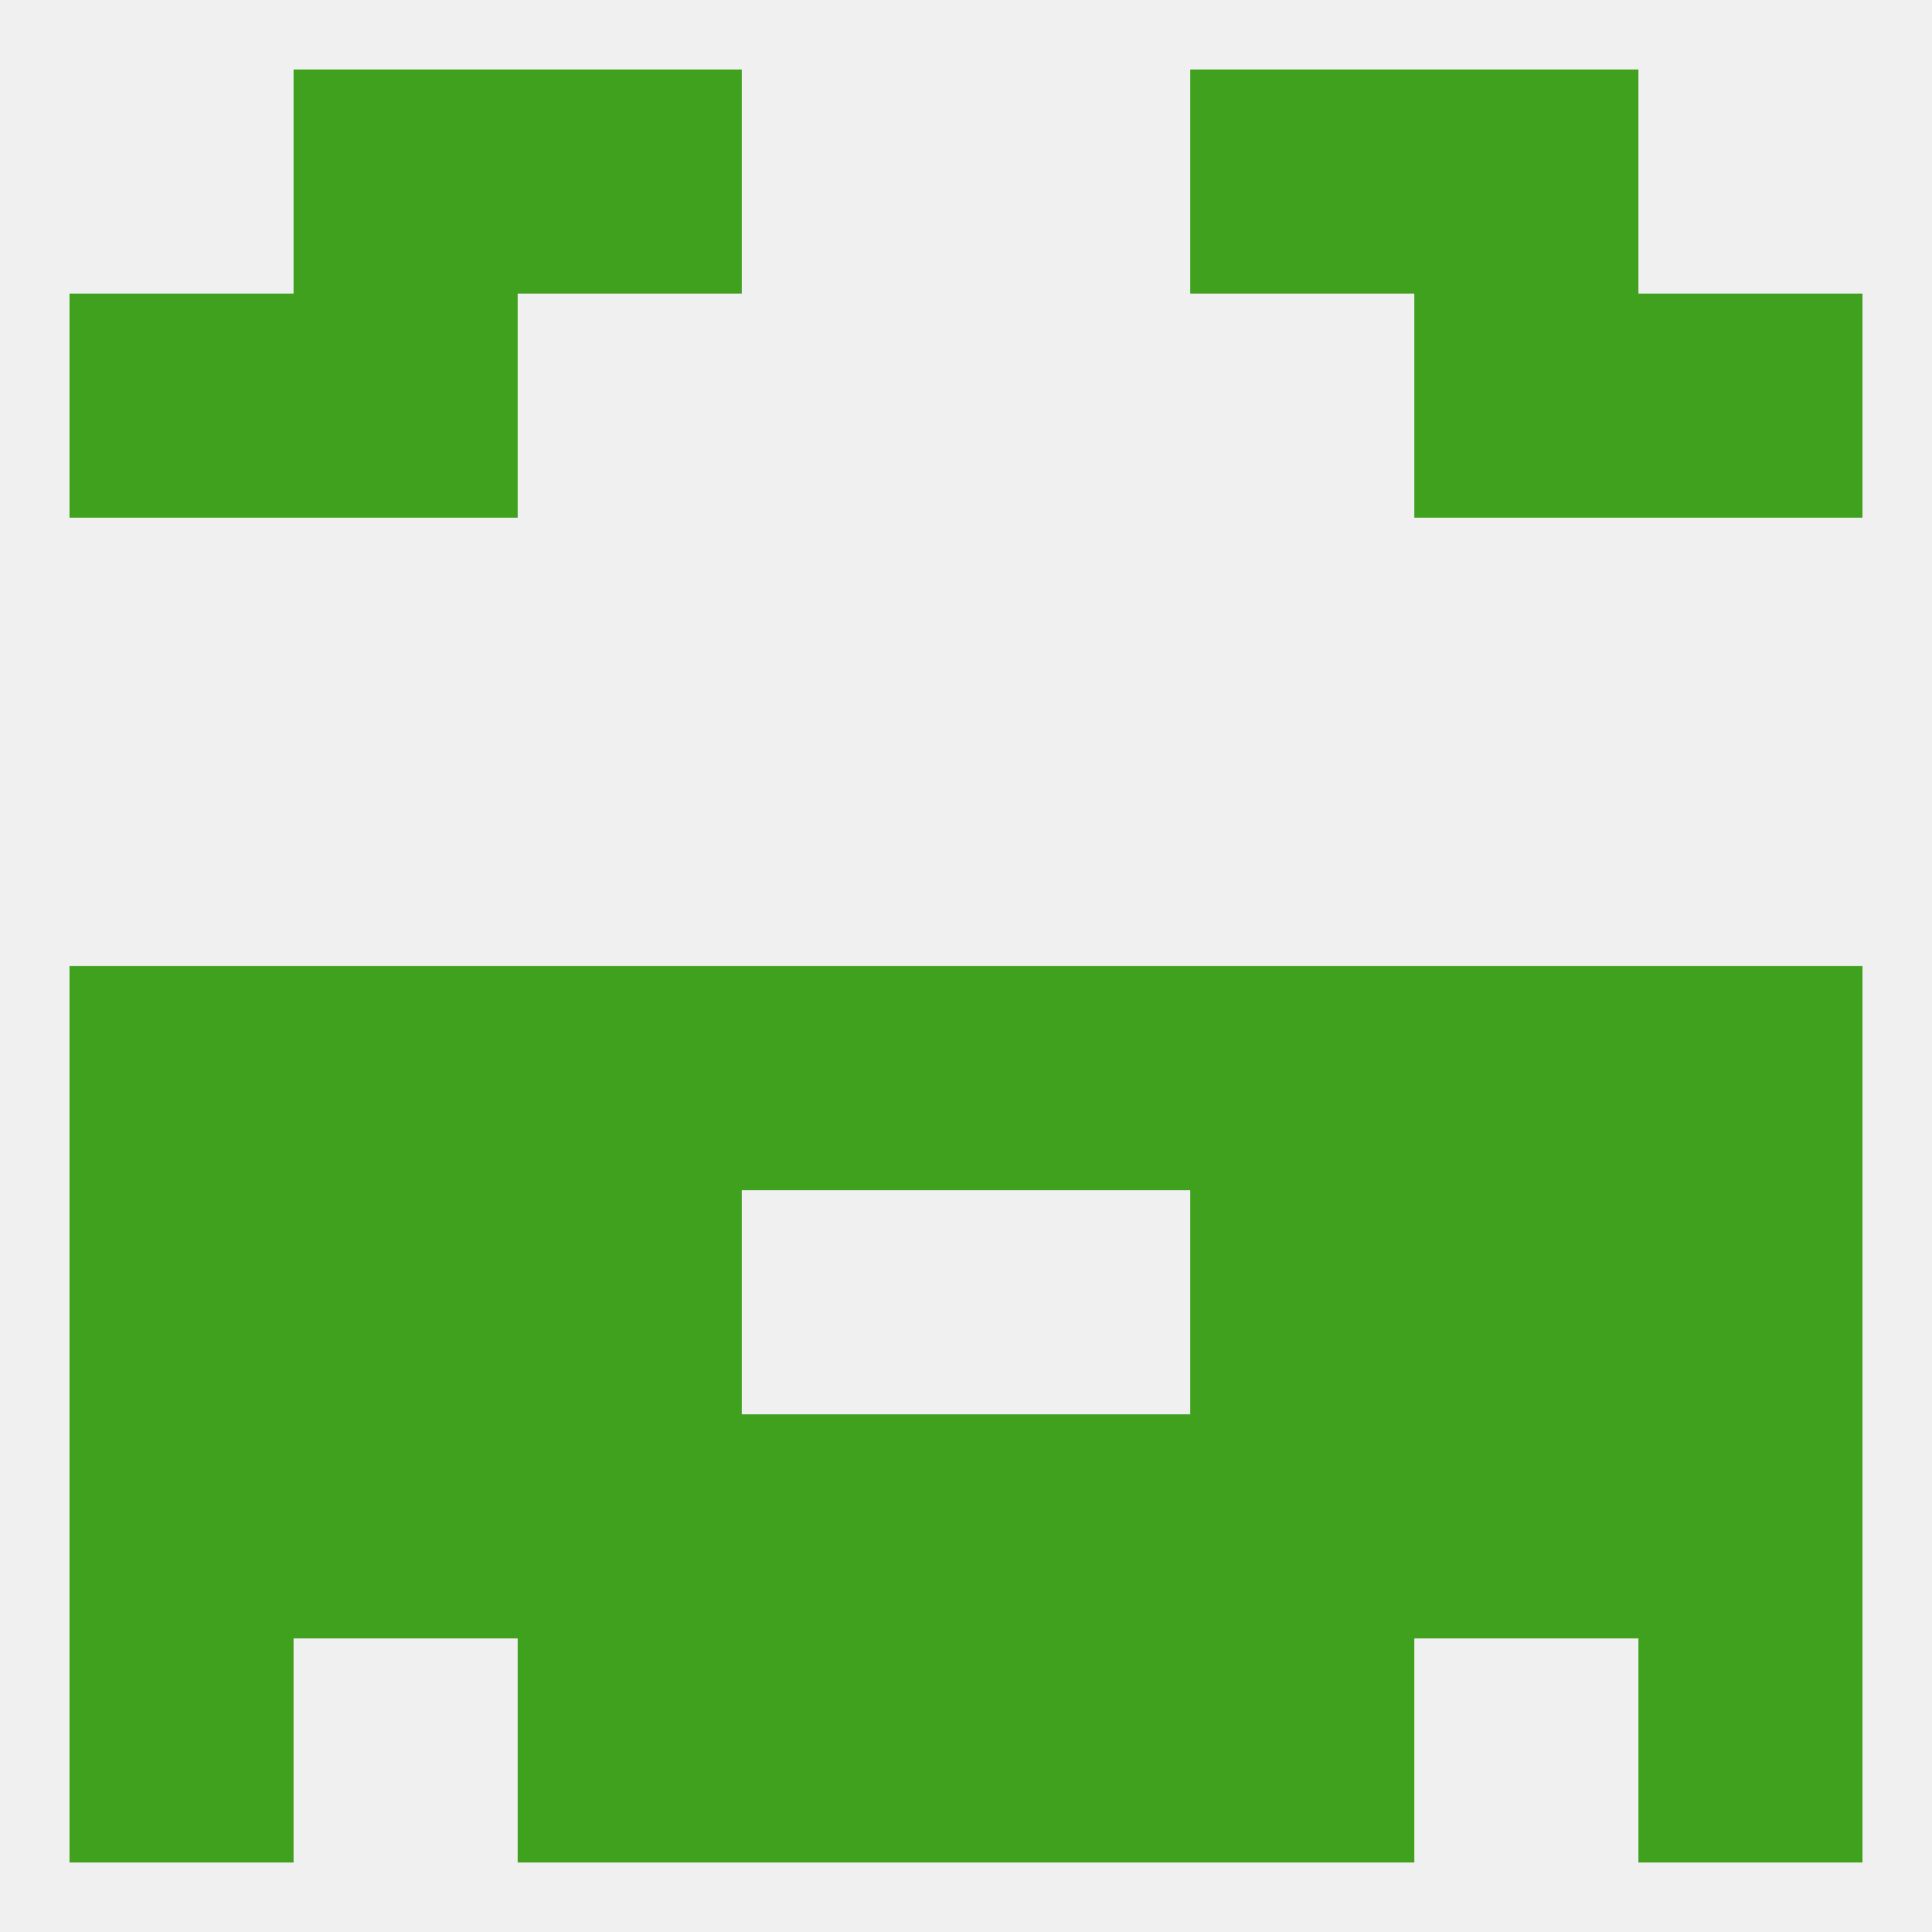 
<!--   <?xml version="1.0"?> -->
<svg version="1.1" baseprofile="full" xmlns="http://www.w3.org/2000/svg" xmlns:xlink="http://www.w3.org/1999/xlink" xmlns:ev="http://www.w3.org/2001/xml-events" width="250" height="250" viewBox="0 0 250 250" >
	<rect width="100%" height="100%" fill="rgba(240,240,240,255)"/>

	<rect x="154" y="9" width="29" height="29" fill="rgba(64,161,31,255)"/>
	<rect x="38" y="9" width="29" height="29" fill="rgba(64,161,31,255)"/>
	<rect x="183" y="9" width="29" height="29" fill="rgba(64,161,31,255)"/>
	<rect x="67" y="9" width="29" height="29" fill="rgba(64,161,31,255)"/>
	<rect x="212" y="38" width="29" height="29" fill="rgba(64,161,31,255)"/>
	<rect x="38" y="38" width="29" height="29" fill="rgba(64,161,31,255)"/>
	<rect x="183" y="38" width="29" height="29" fill="rgba(64,161,31,255)"/>
	<rect x="9" y="38" width="29" height="29" fill="rgba(64,161,31,255)"/>
	<rect x="9" y="125" width="29" height="29" fill="rgba(64,161,31,255)"/>
	<rect x="38" y="125" width="29" height="29" fill="rgba(64,161,31,255)"/>
	<rect x="96" y="125" width="29" height="29" fill="rgba(64,161,31,255)"/>
	<rect x="125" y="125" width="29" height="29" fill="rgba(64,161,31,255)"/>
	<rect x="212" y="125" width="29" height="29" fill="rgba(64,161,31,255)"/>
	<rect x="183" y="125" width="29" height="29" fill="rgba(64,161,31,255)"/>
	<rect x="67" y="125" width="29" height="29" fill="rgba(64,161,31,255)"/>
	<rect x="154" y="125" width="29" height="29" fill="rgba(64,161,31,255)"/>
	<rect x="38" y="154" width="29" height="29" fill="rgba(64,161,31,255)"/>
	<rect x="183" y="154" width="29" height="29" fill="rgba(64,161,31,255)"/>
	<rect x="67" y="154" width="29" height="29" fill="rgba(64,161,31,255)"/>
	<rect x="154" y="154" width="29" height="29" fill="rgba(64,161,31,255)"/>
	<rect x="9" y="154" width="29" height="29" fill="rgba(64,161,31,255)"/>
	<rect x="212" y="154" width="29" height="29" fill="rgba(64,161,31,255)"/>
	<rect x="9" y="183" width="29" height="29" fill="rgba(64,161,31,255)"/>
	<rect x="212" y="183" width="29" height="29" fill="rgba(64,161,31,255)"/>
	<rect x="96" y="183" width="29" height="29" fill="rgba(64,161,31,255)"/>
	<rect x="38" y="183" width="29" height="29" fill="rgba(64,161,31,255)"/>
	<rect x="125" y="183" width="29" height="29" fill="rgba(64,161,31,255)"/>
	<rect x="183" y="183" width="29" height="29" fill="rgba(64,161,31,255)"/>
	<rect x="67" y="183" width="29" height="29" fill="rgba(64,161,31,255)"/>
	<rect x="154" y="183" width="29" height="29" fill="rgba(64,161,31,255)"/>
	<rect x="9" y="212" width="29" height="29" fill="rgba(64,161,31,255)"/>
	<rect x="212" y="212" width="29" height="29" fill="rgba(64,161,31,255)"/>
	<rect x="96" y="212" width="29" height="29" fill="rgba(64,161,31,255)"/>
	<rect x="125" y="212" width="29" height="29" fill="rgba(64,161,31,255)"/>
	<rect x="67" y="212" width="29" height="29" fill="rgba(64,161,31,255)"/>
	<rect x="154" y="212" width="29" height="29" fill="rgba(64,161,31,255)"/>
</svg>